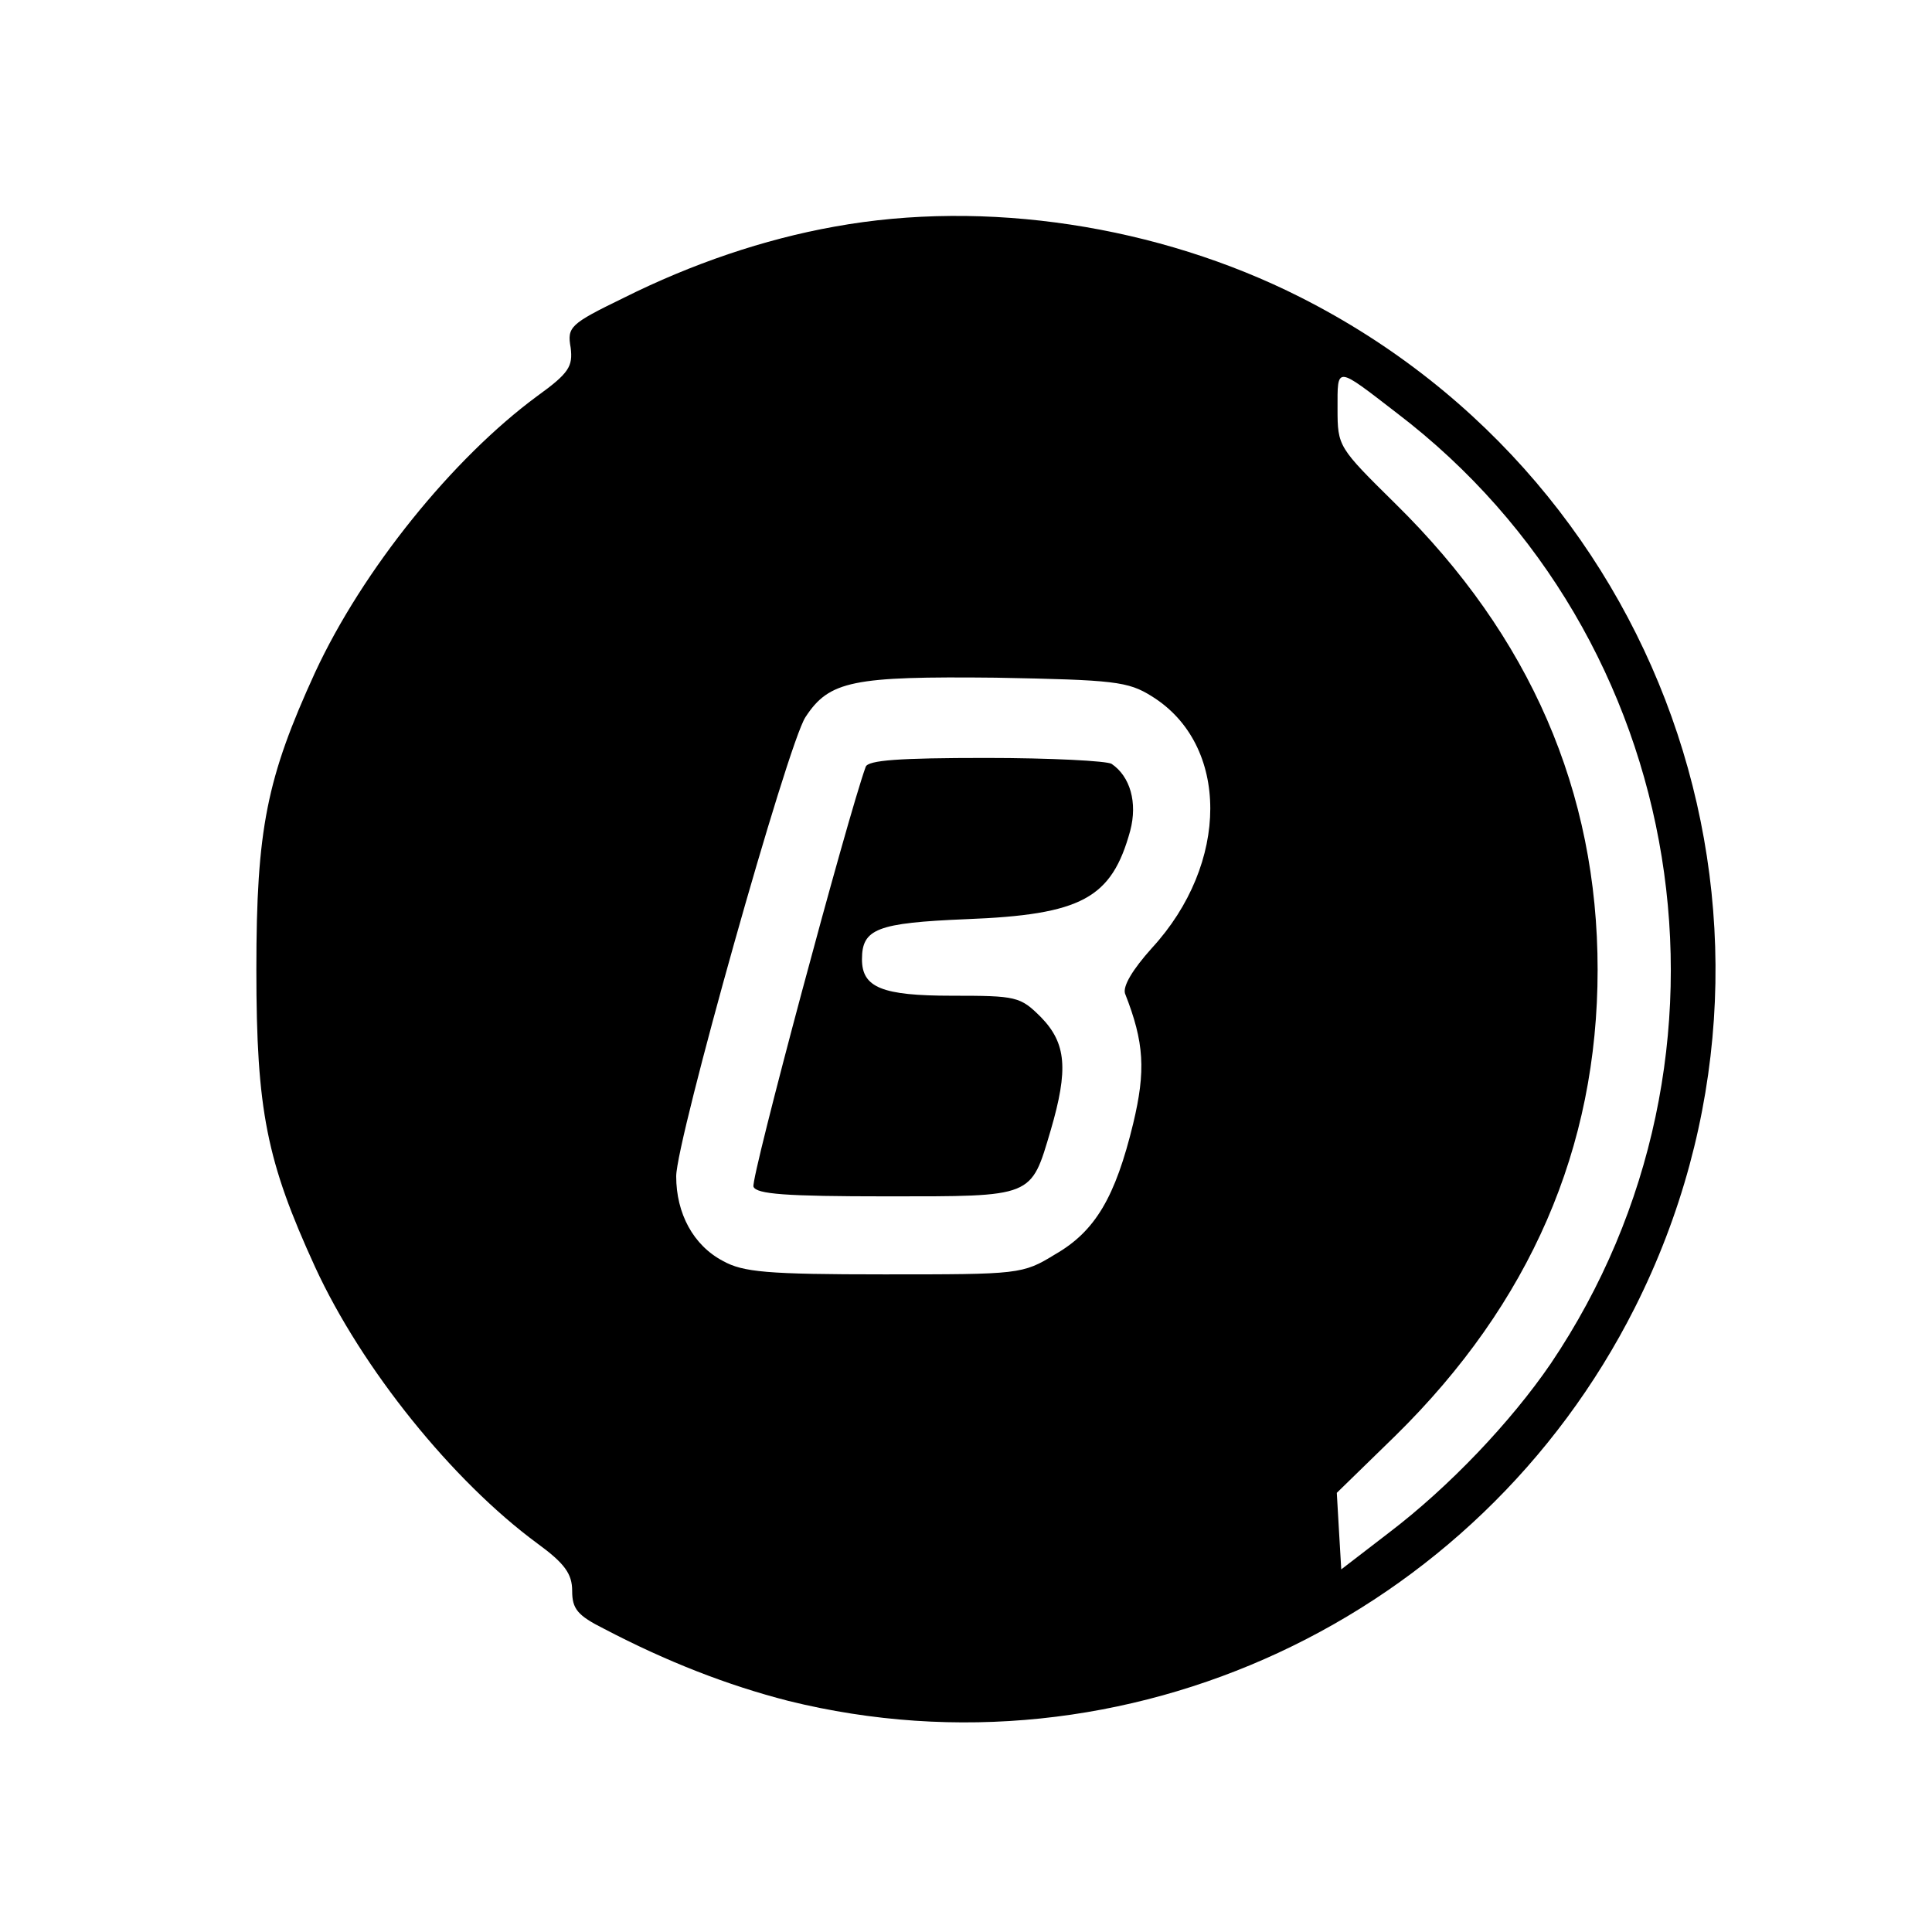 <?xml version="1.0" standalone="no"?>
<!DOCTYPE svg PUBLIC "-//W3C//DTD SVG 20010904//EN"
 "http://www.w3.org/TR/2001/REC-SVG-20010904/DTD/svg10.dtd">
<svg version="1.0" xmlns="http://www.w3.org/2000/svg"
 width="260pt" height="260pt" viewBox="0 0 260 260"
 preserveAspectRatio="xMidYMid meet">
<g transform="translate(0,260) scale(0.1,-0.1)"
fill="#000000" stroke="none">
<path d="M1123 2295 c-95 -17 -192 -50 -284 -96 -72 -35 -76 -39 -71 -67 3
-25 -2 -34 -45 -65 -114 -84 -235 -234 -299 -372 -65 -142 -79 -210 -79 -400
0 -190 14 -258 79 -400 63 -137 185 -288 299 -372 37 -27 47 -41 47 -64 0 -24
7 -33 43 -51 84 -44 166 -76 248 -97 453 -112 927 109 1139 529 252 500 51
1107 -450 1360 -192 97 -424 132 -627 95z m757 -251 c395 -301 486 -865 207
-1279 -54 -79 -137 -166 -217 -227 l-65 -50 -3 51 -3 52 79 77 c181 178 272
387 272 627 0 240 -91 449 -272 627 -77 76 -78 77 -78 128 0 58 -3 58 80 -6z
m-330 -381 c105 -65 105 -225 0 -339 -26 -29 -39 -51 -36 -61 26 -66 28 -104
11 -175 -24 -99 -51 -145 -105 -176 -44 -27 -48 -27 -230 -27 -158 0 -190 3
-217 18 -40 21 -63 64 -63 114 0 48 150 582 174 618 32 49 64 55 256 53 160
-3 178 -5 210 -25z"/>
<path d="M1165 1568 c-24 -66 -155 -554 -151 -565 4 -10 43 -13 179 -13 199 0
194 -2 221 89 24 82 21 117 -13 152 -28 28 -33 29 -120 29 -94 0 -121 11 -121
49 0 41 20 49 140 54 156 6 196 28 221 119 10 38 0 73 -25 90 -6 4 -82 8 -169
8 -117 0 -159 -3 -162 -12z"/>
</g>
</svg>
